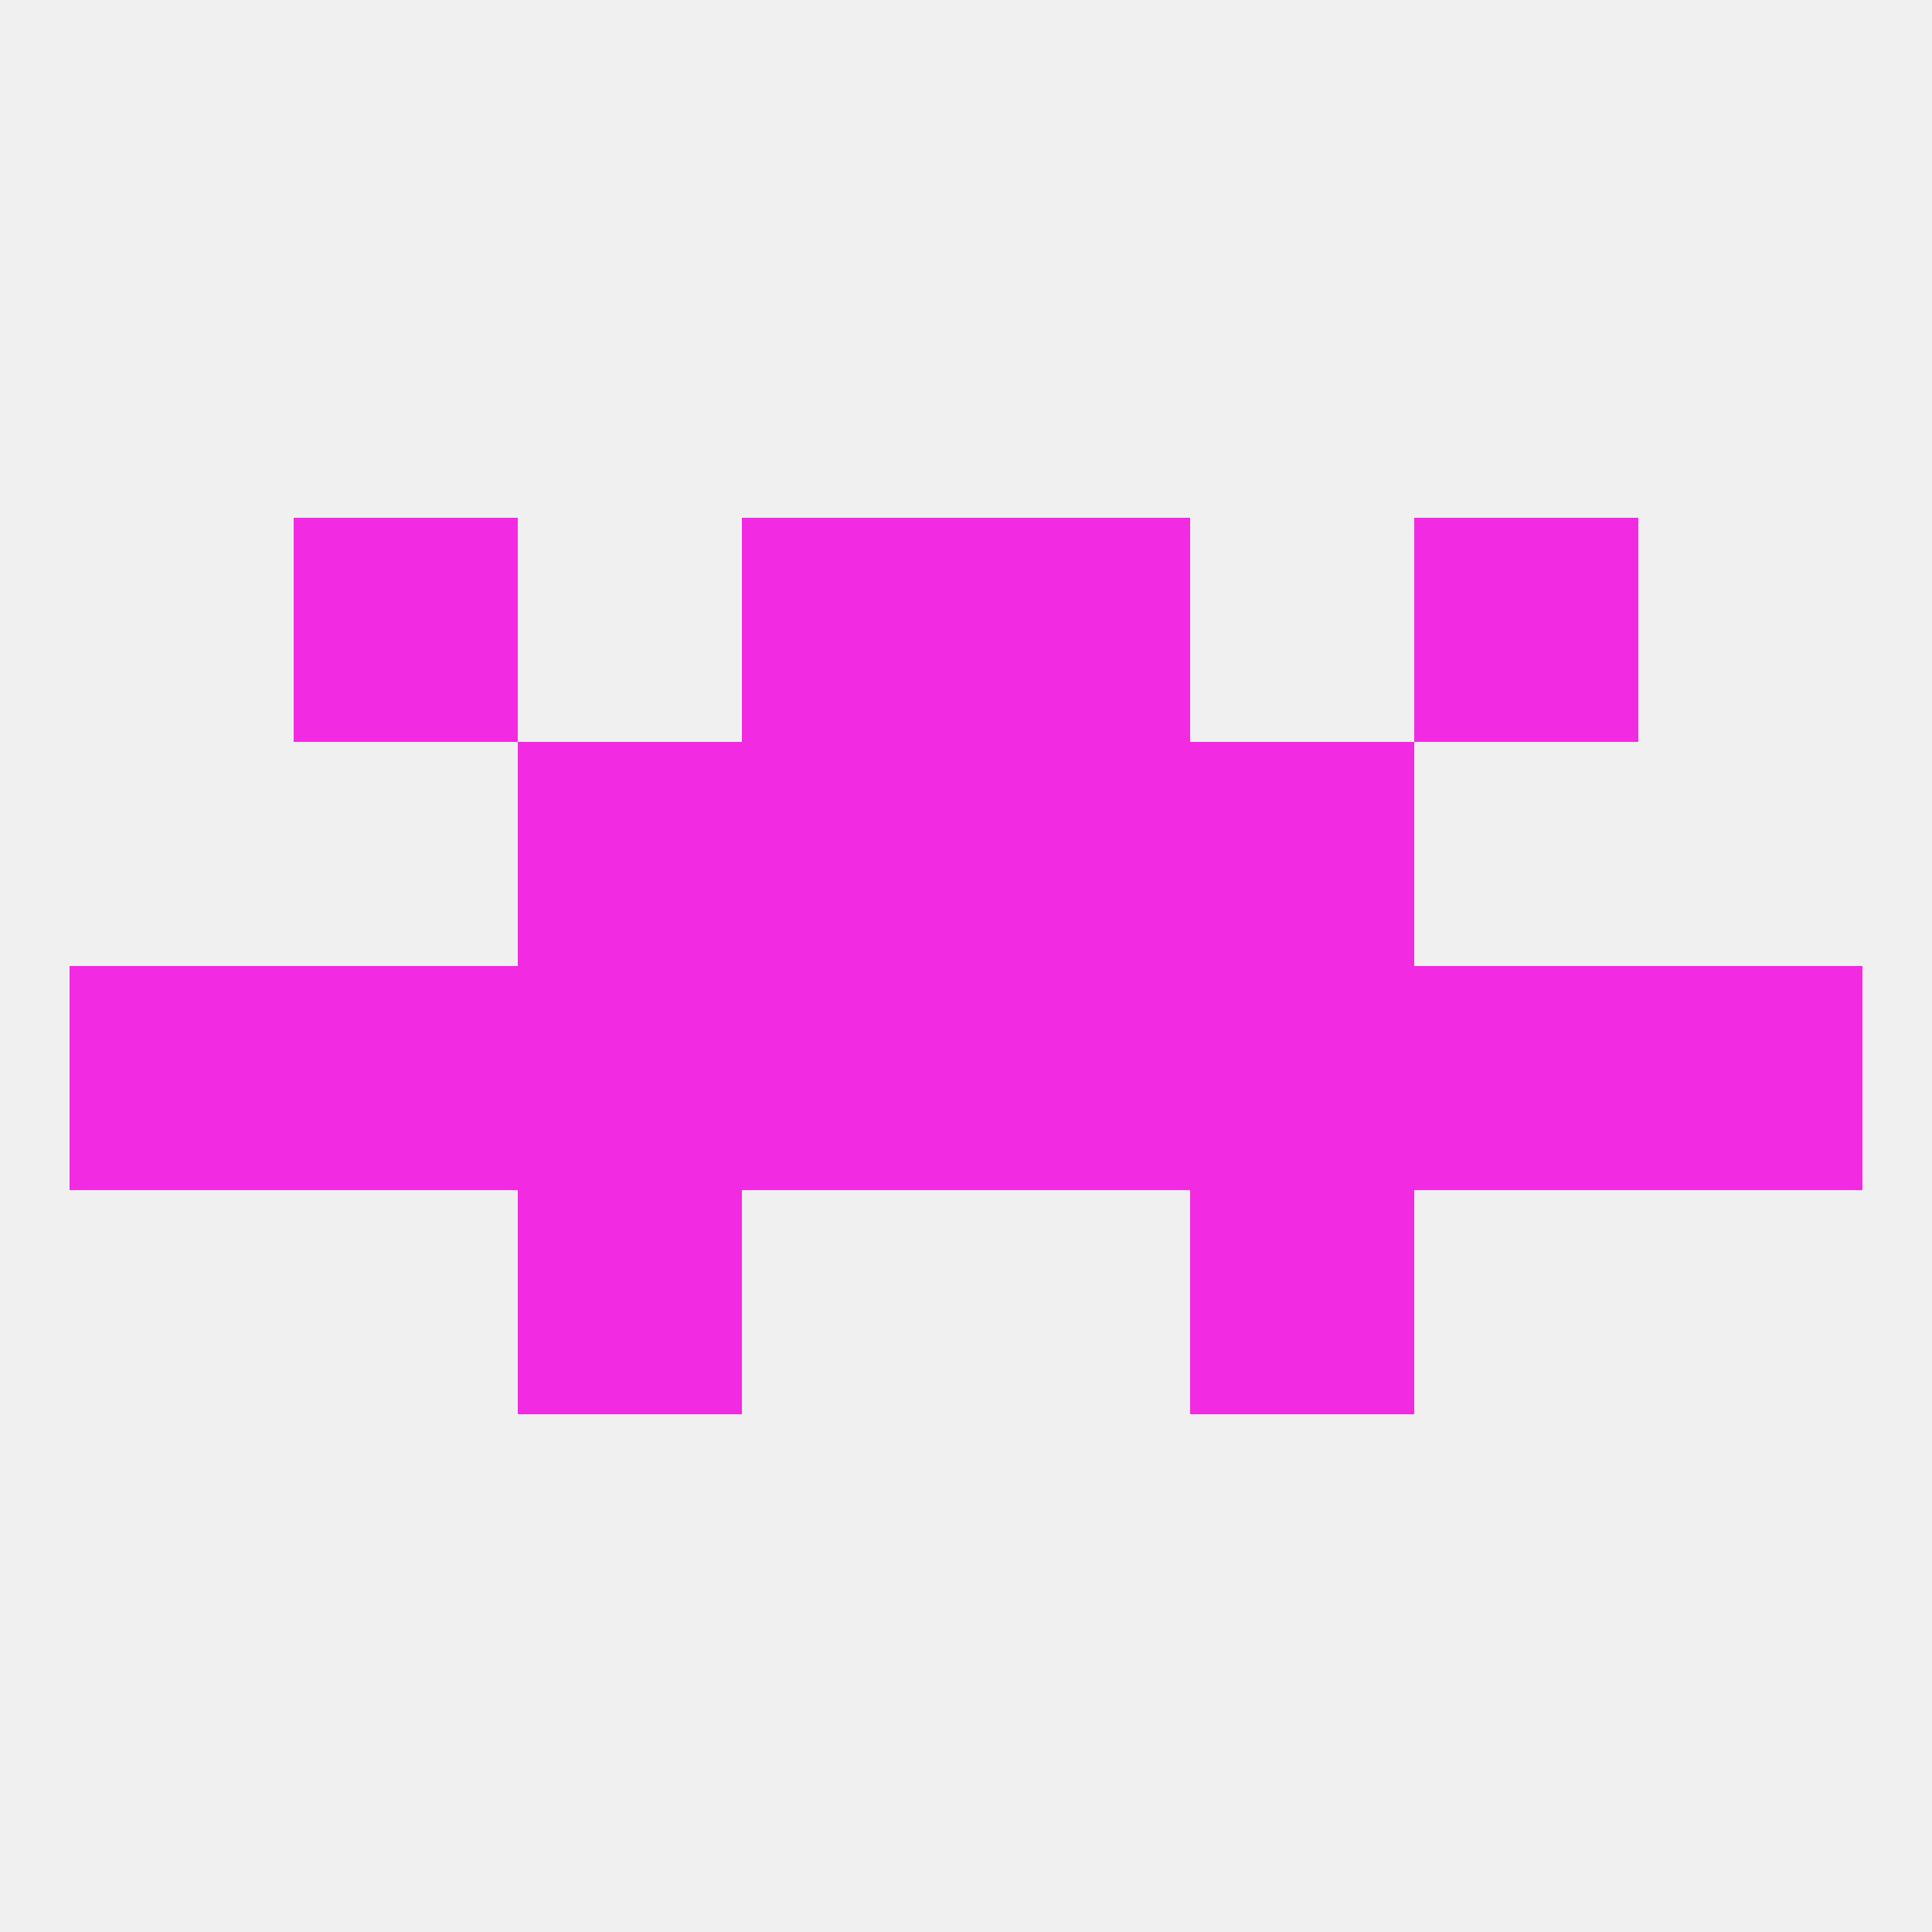 
<!--   <?xml version="1.0"?> -->
<svg version="1.1" baseprofile="full" xmlns="http://www.w3.org/2000/svg" xmlns:xlink="http://www.w3.org/1999/xlink" xmlns:ev="http://www.w3.org/2001/xml-events" width="250" height="250" viewBox="0 0 250 250" >
	<rect width="100%" height="100%" fill="rgba(240,240,240,255)"/>

	<rect x="38" y="125" width="29" height="29" fill="rgba(242,42,226,255)"/>
	<rect x="183" y="125" width="29" height="29" fill="rgba(242,42,226,255)"/>
	<rect x="9" y="125" width="29" height="29" fill="rgba(242,42,226,255)"/>
	<rect x="212" y="125" width="29" height="29" fill="rgba(242,42,226,255)"/>
	<rect x="67" y="125" width="29" height="29" fill="rgba(242,42,226,255)"/>
	<rect x="154" y="125" width="29" height="29" fill="rgba(242,42,226,255)"/>
	<rect x="96" y="125" width="29" height="29" fill="rgba(242,42,226,255)"/>
	<rect x="125" y="125" width="29" height="29" fill="rgba(242,42,226,255)"/>
	<rect x="154" y="96" width="29" height="29" fill="rgba(242,42,226,255)"/>
	<rect x="96" y="96" width="29" height="29" fill="rgba(242,42,226,255)"/>
	<rect x="125" y="96" width="29" height="29" fill="rgba(242,42,226,255)"/>
	<rect x="67" y="96" width="29" height="29" fill="rgba(242,42,226,255)"/>
	<rect x="38" y="67" width="29" height="29" fill="rgba(242,42,226,255)"/>
	<rect x="183" y="67" width="29" height="29" fill="rgba(242,42,226,255)"/>
	<rect x="96" y="67" width="29" height="29" fill="rgba(242,42,226,255)"/>
	<rect x="125" y="67" width="29" height="29" fill="rgba(242,42,226,255)"/>
	<rect x="67" y="154" width="29" height="29" fill="rgba(242,42,226,255)"/>
	<rect x="154" y="154" width="29" height="29" fill="rgba(242,42,226,255)"/>
</svg>